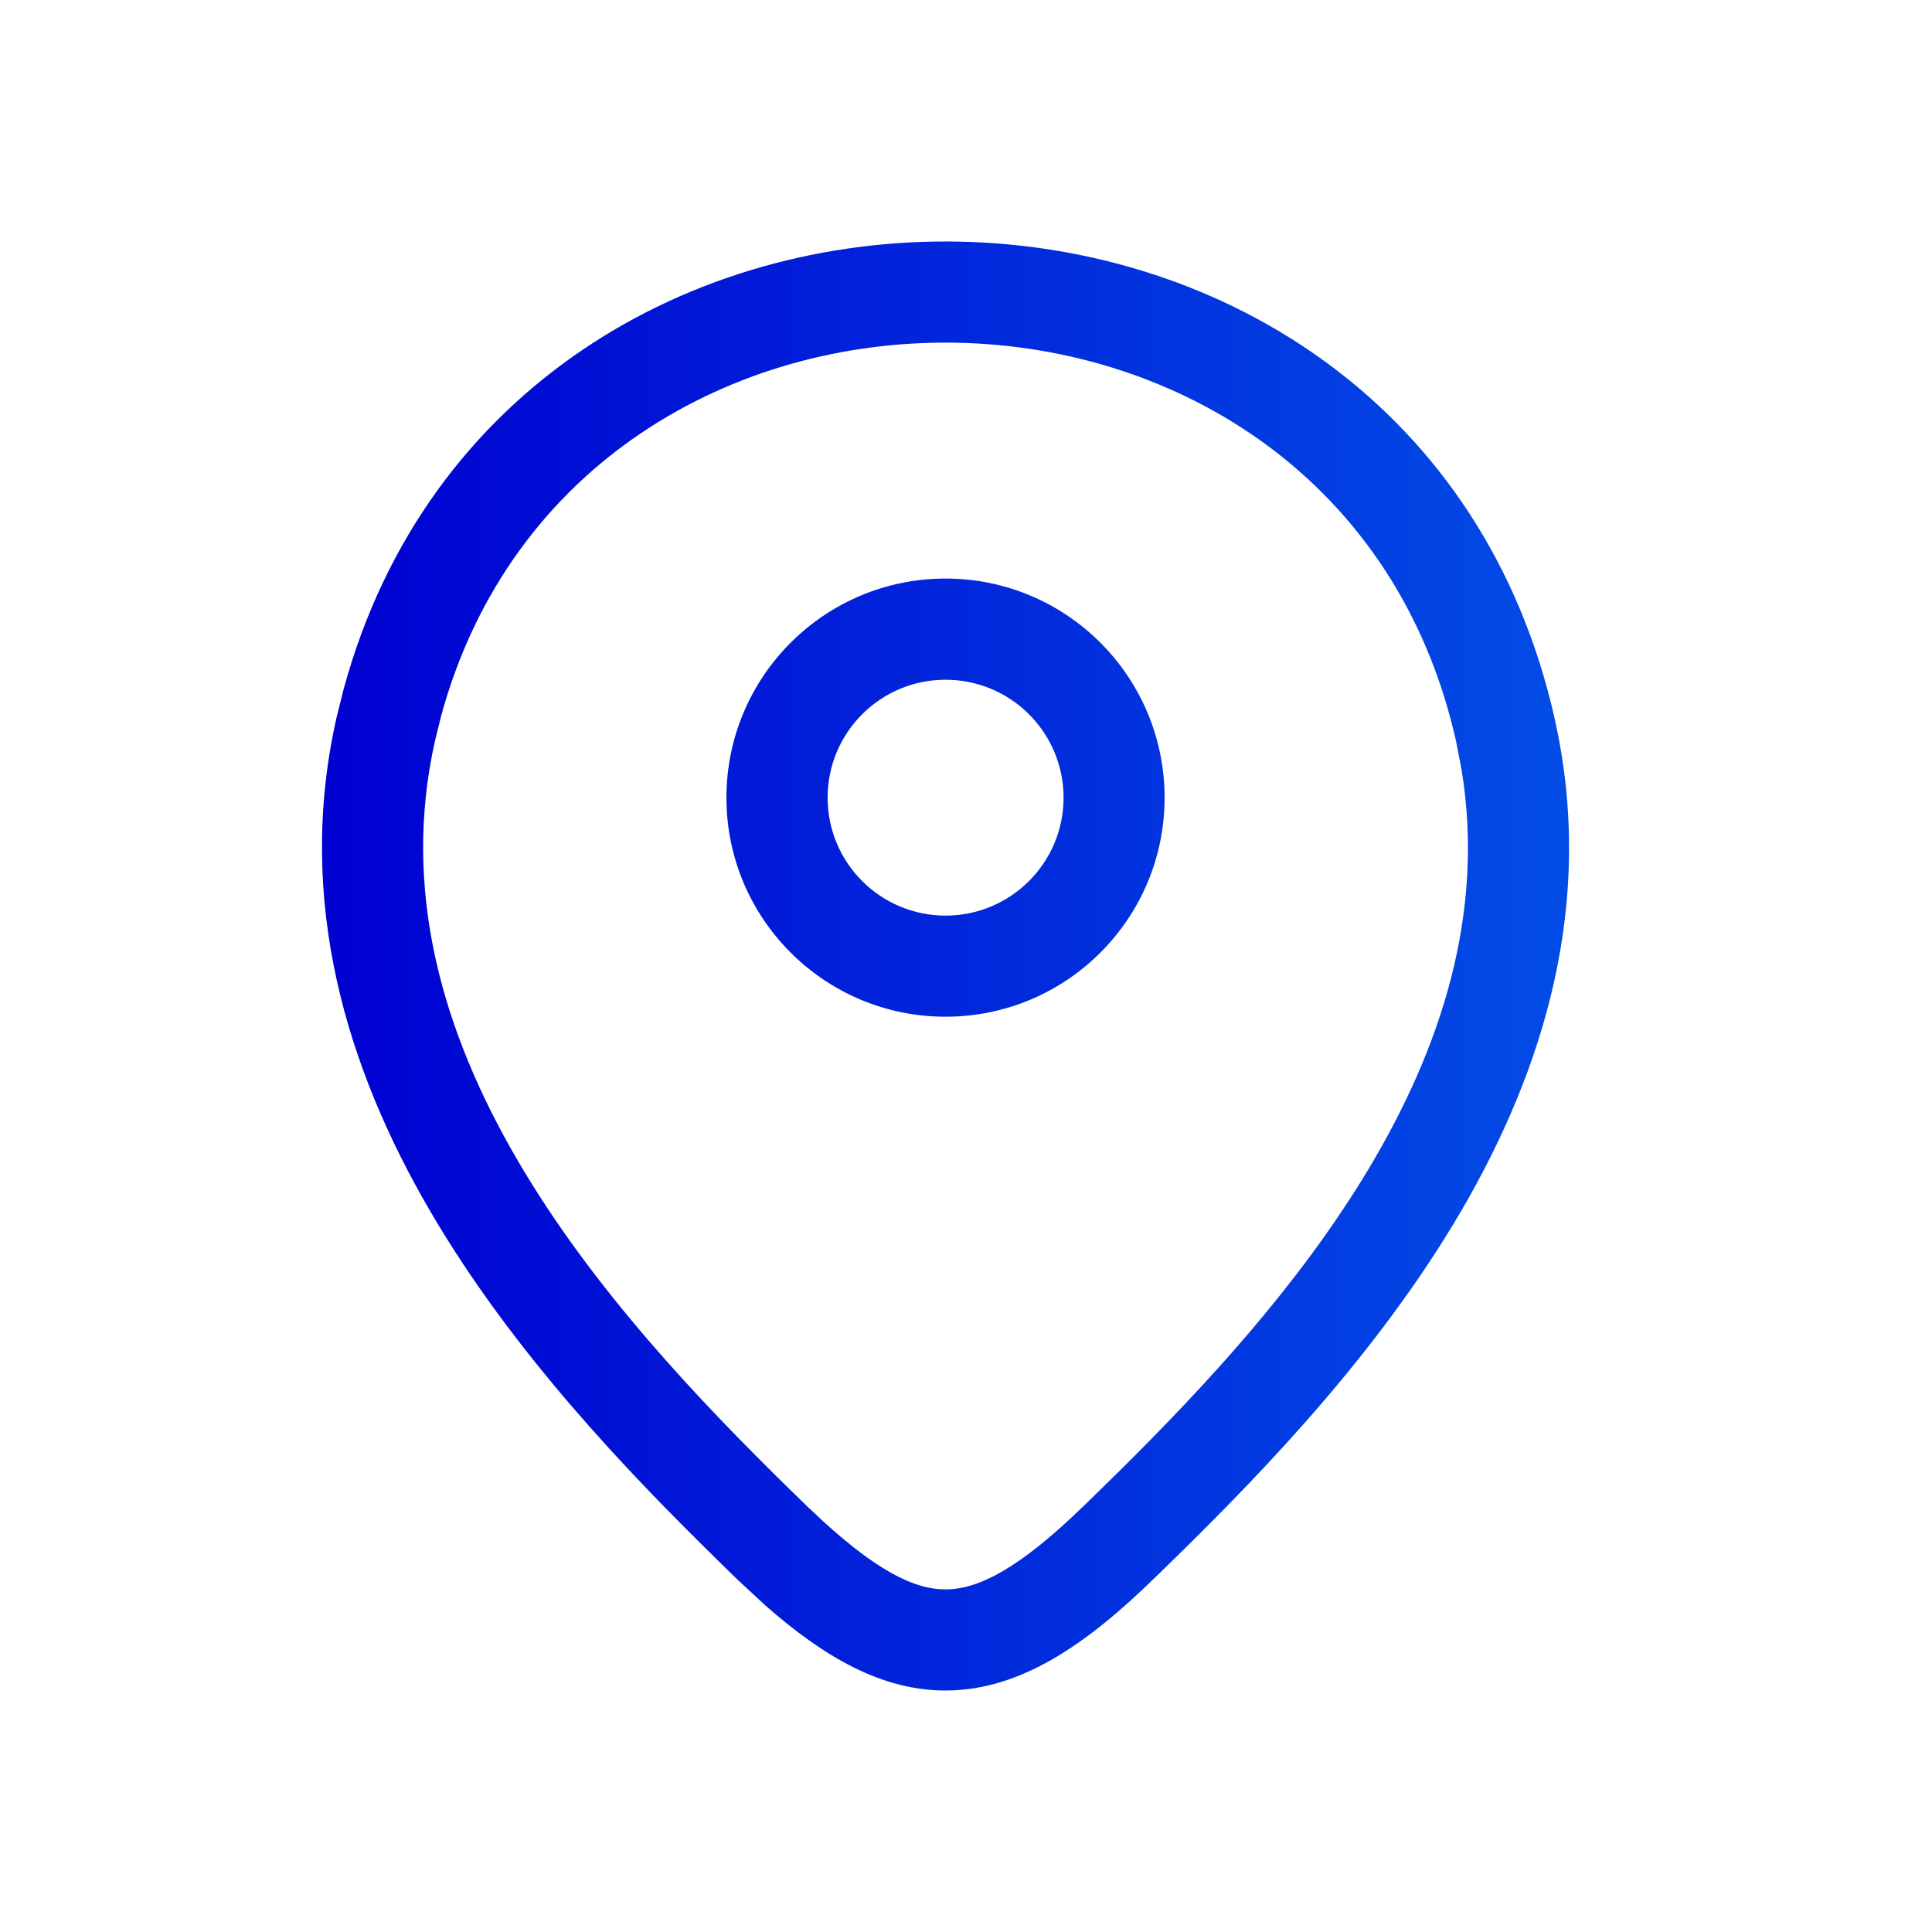 <svg width="24" height="24" viewBox="0 0 24 24" fill="none" xmlns="http://www.w3.org/2000/svg">
<path d="M4.269 8.56C6.321 1.021 17.568 1.152 19.314 8.933L19.359 9.152C19.794 11.406 19.107 13.46 18.06 15.197C16.983 16.982 15.493 18.487 14.342 19.603L14.342 19.603C13.502 20.422 12.689 20.989 11.771 21C10.964 21.009 10.239 20.587 9.506 19.942L9.193 19.652C9.176 19.637 9.159 19.62 9.143 19.604H9.142L8.944 19.41C7.795 18.285 6.364 16.794 5.34 15.039C4.313 13.277 3.668 11.198 4.178 8.925V8.924L4.269 8.56ZM18.088 9.209C16.631 2.713 7.193 2.605 5.479 8.897L5.404 9.201C4.986 11.062 5.496 12.812 6.425 14.406C7.358 16.006 8.685 17.398 9.821 18.512H9.822L10.061 18.745H10.062C10.869 19.518 11.365 19.749 11.756 19.744C12.152 19.739 12.654 19.494 13.466 18.703L13.467 18.703L13.907 18.272C14.954 17.235 16.122 15.979 16.985 14.548C17.905 13.022 18.447 11.347 18.157 9.566L18.088 9.209ZM13.212 9.909C13.212 9.099 12.555 8.444 11.746 8.444C10.937 8.444 10.281 9.099 10.281 9.909C10.281 10.718 10.937 11.374 11.746 11.374C12.555 11.374 13.212 10.718 13.212 9.909ZM14.467 9.909C14.467 11.412 13.249 12.63 11.746 12.63C10.243 12.63 9.024 11.412 9.024 9.909C9.024 8.406 10.243 7.187 11.746 7.187C13.249 7.187 14.467 8.406 14.467 9.909Z" fill="url(#paint0_linear_467_281)"/>
<defs>
<linearGradient id="paint0_linear_467_281" x1="4" y1="12" x2="19.492" y2="12" gradientUnits="userSpaceOnUse">
<stop stop-color="#0000D1"/>
<stop offset="1" stop-color="#024CE6"/>
</linearGradient>
</defs>
</svg>
